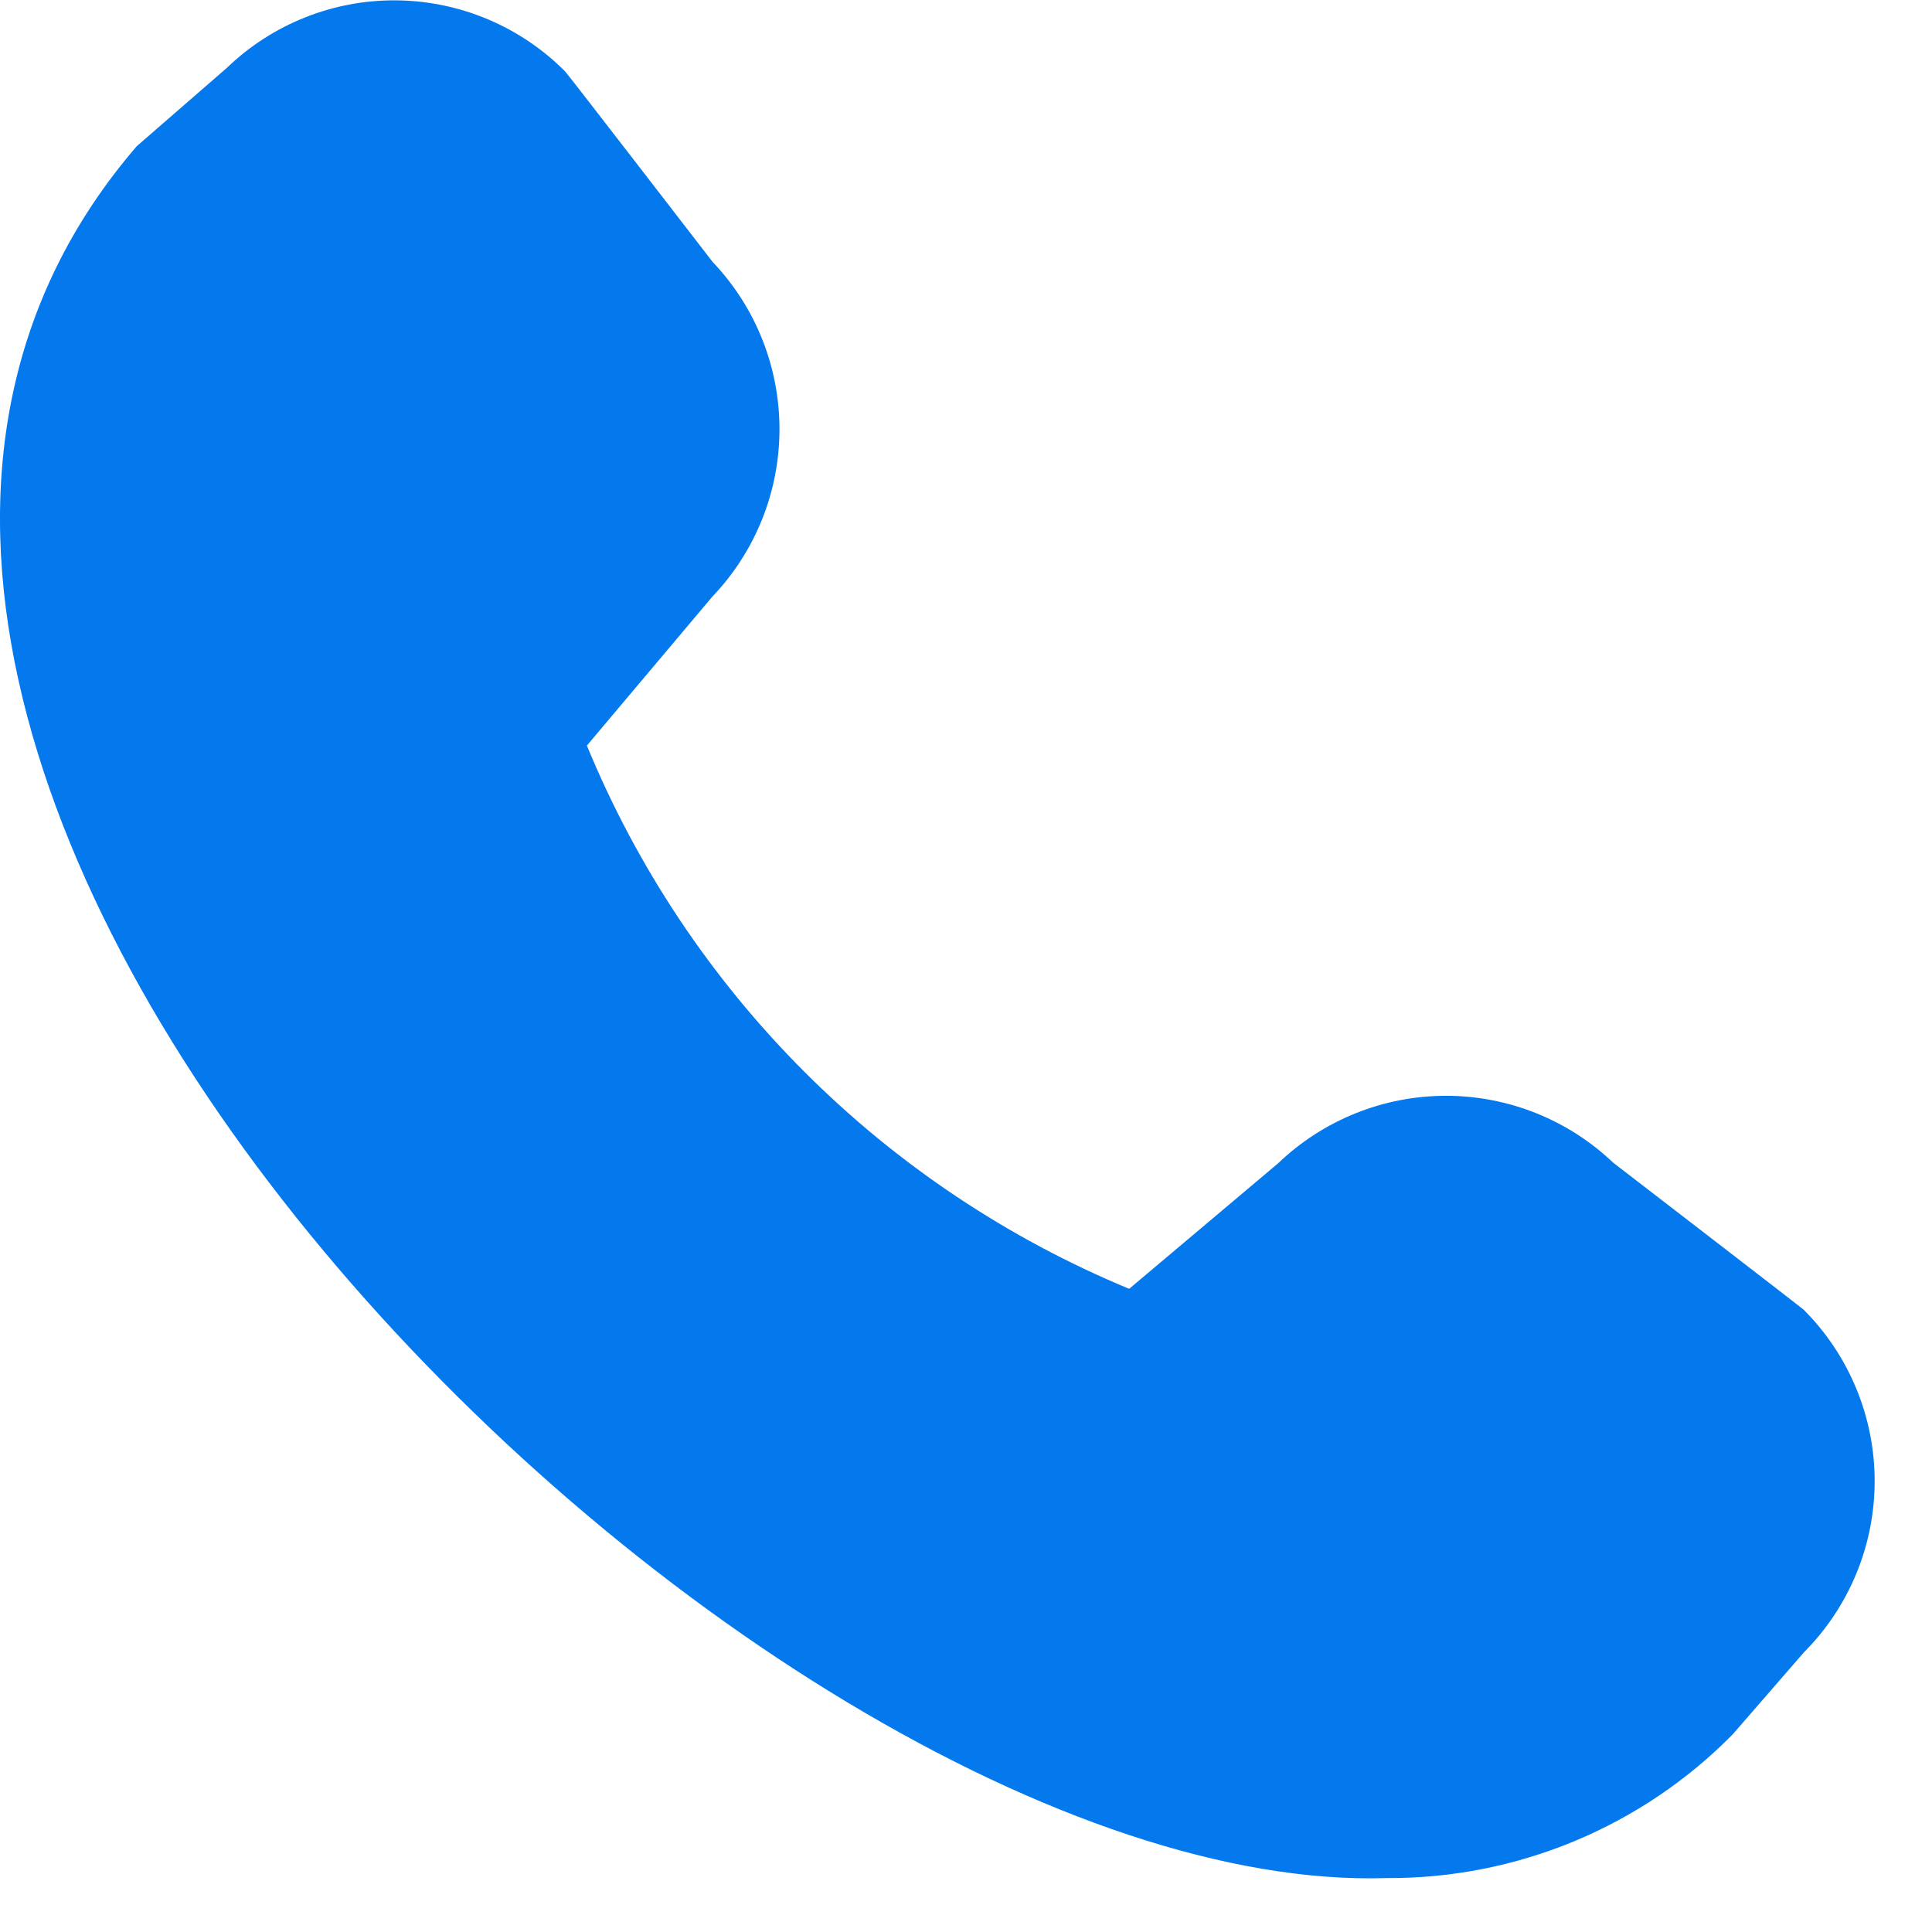 <svg width="22" height="22" viewBox="0 0 22 22" fill="none" xmlns="http://www.w3.org/2000/svg">
<path d="M19.73 19.75L20.541 18.816C21.057 18.298 21.347 17.597 21.347 16.866C21.347 16.135 21.057 15.434 20.541 14.916C20.513 14.889 18.37 13.24 18.37 13.24C17.856 12.75 17.172 12.477 16.462 12.478C15.752 12.479 15.069 12.754 14.556 13.245L12.858 14.676C11.473 14.102 10.213 13.26 9.154 12.199C8.094 11.137 7.254 9.877 6.683 8.49L8.109 6.797C8.6 6.284 8.875 5.602 8.876 4.891C8.877 4.181 8.605 3.497 8.115 2.983C8.115 2.983 6.464 0.842 6.436 0.814C5.928 0.303 5.239 0.012 4.518 0.004C3.797 -0.004 3.102 0.273 2.583 0.773L1.558 1.664C-4.494 8.686 8.539 21.618 15.792 21.386C16.524 21.39 17.25 21.247 17.927 20.966C18.603 20.685 19.216 20.272 19.73 19.75Z" fill="#0479EE"/>
</svg>
